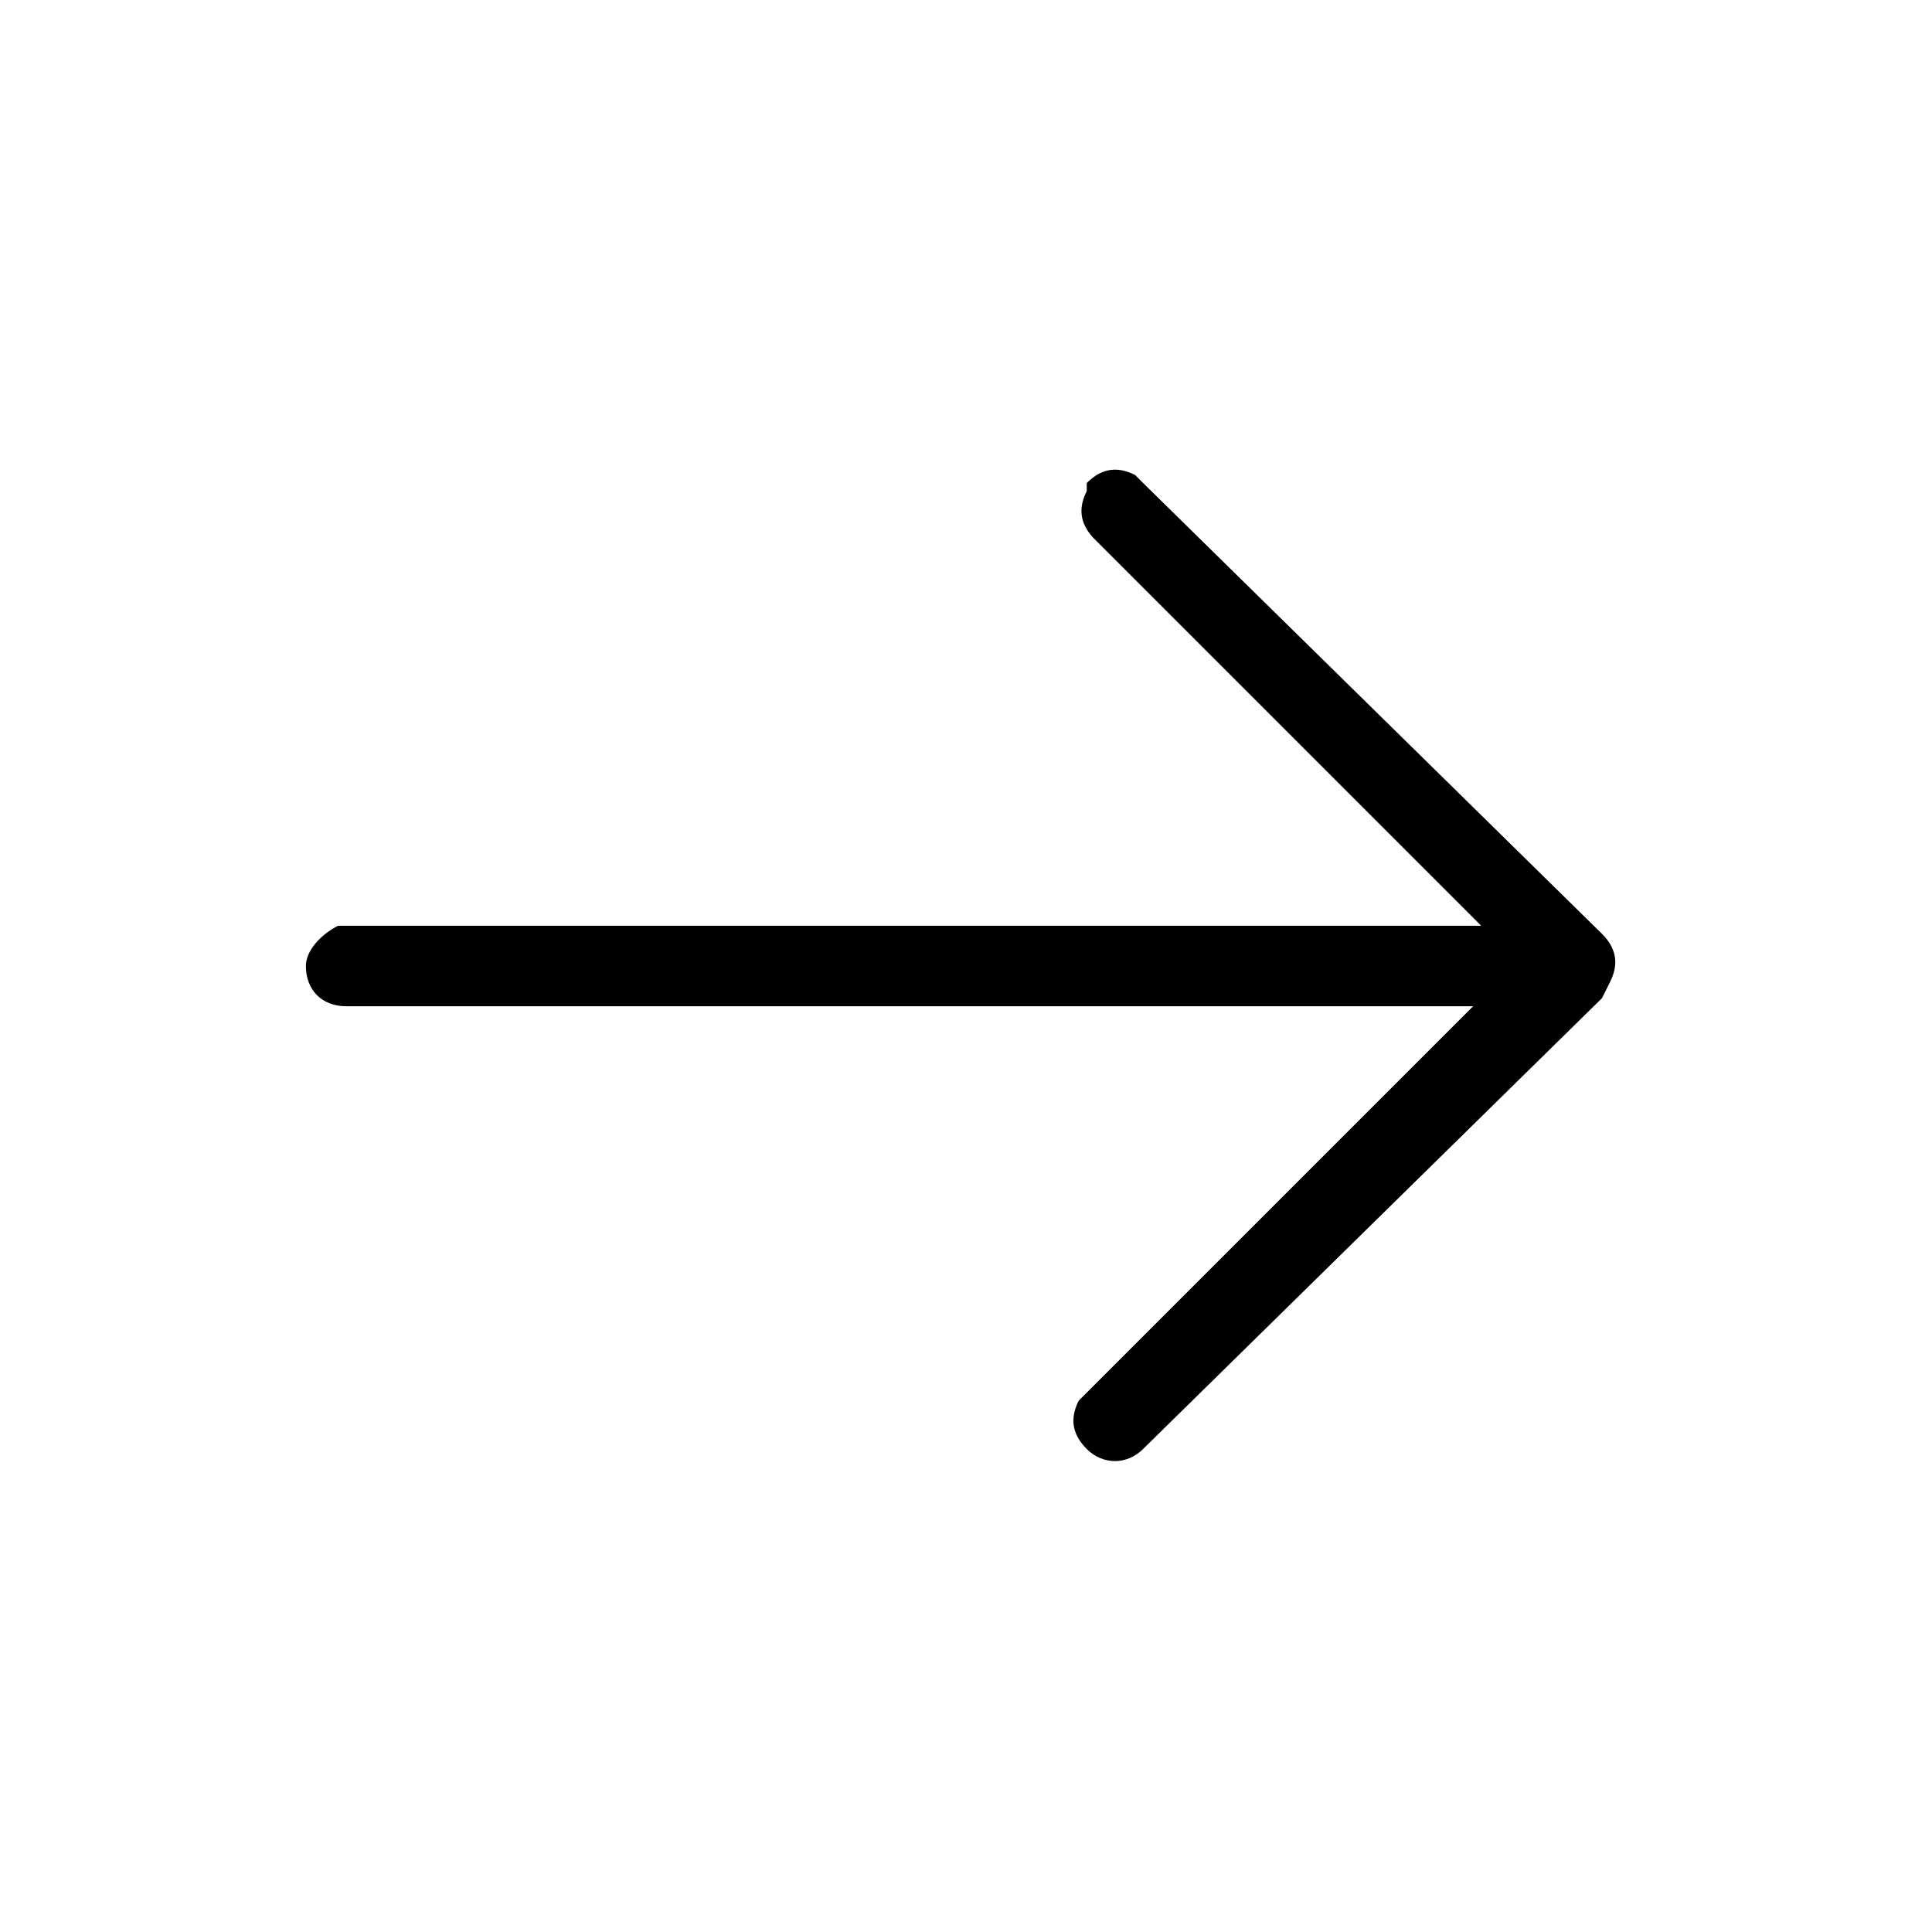 <svg xmlns="http://www.w3.org/2000/svg" xmlns:xlink="http://www.w3.org/1999/xlink" width="24px" height="24px" viewBox="0 0 24 24" fill="currentColor">
<path d="M13.5,18c0.2,0.2,0.5,0.2,0.7,0l5.7-5.6l0.1-0.2c0.1-0.2,0.1-0.4-0.1-0.6L14.2,6l-0.1-0.1c-0.2-0.1-0.4-0.1-0.6,0.1l0,0.1
	c-0.1,0.2-0.1,0.4,0.1,0.6l4.8,4.8H4.3H4.2C4,11.6,3.8,11.8,3.8,12c0,0.3,0.2,0.5,0.5,0.5h14l-4.8,4.8l-0.1,0.1
	C13.3,17.6,13.3,17.8,13.5,18L13.5,18z"/>
</svg>
